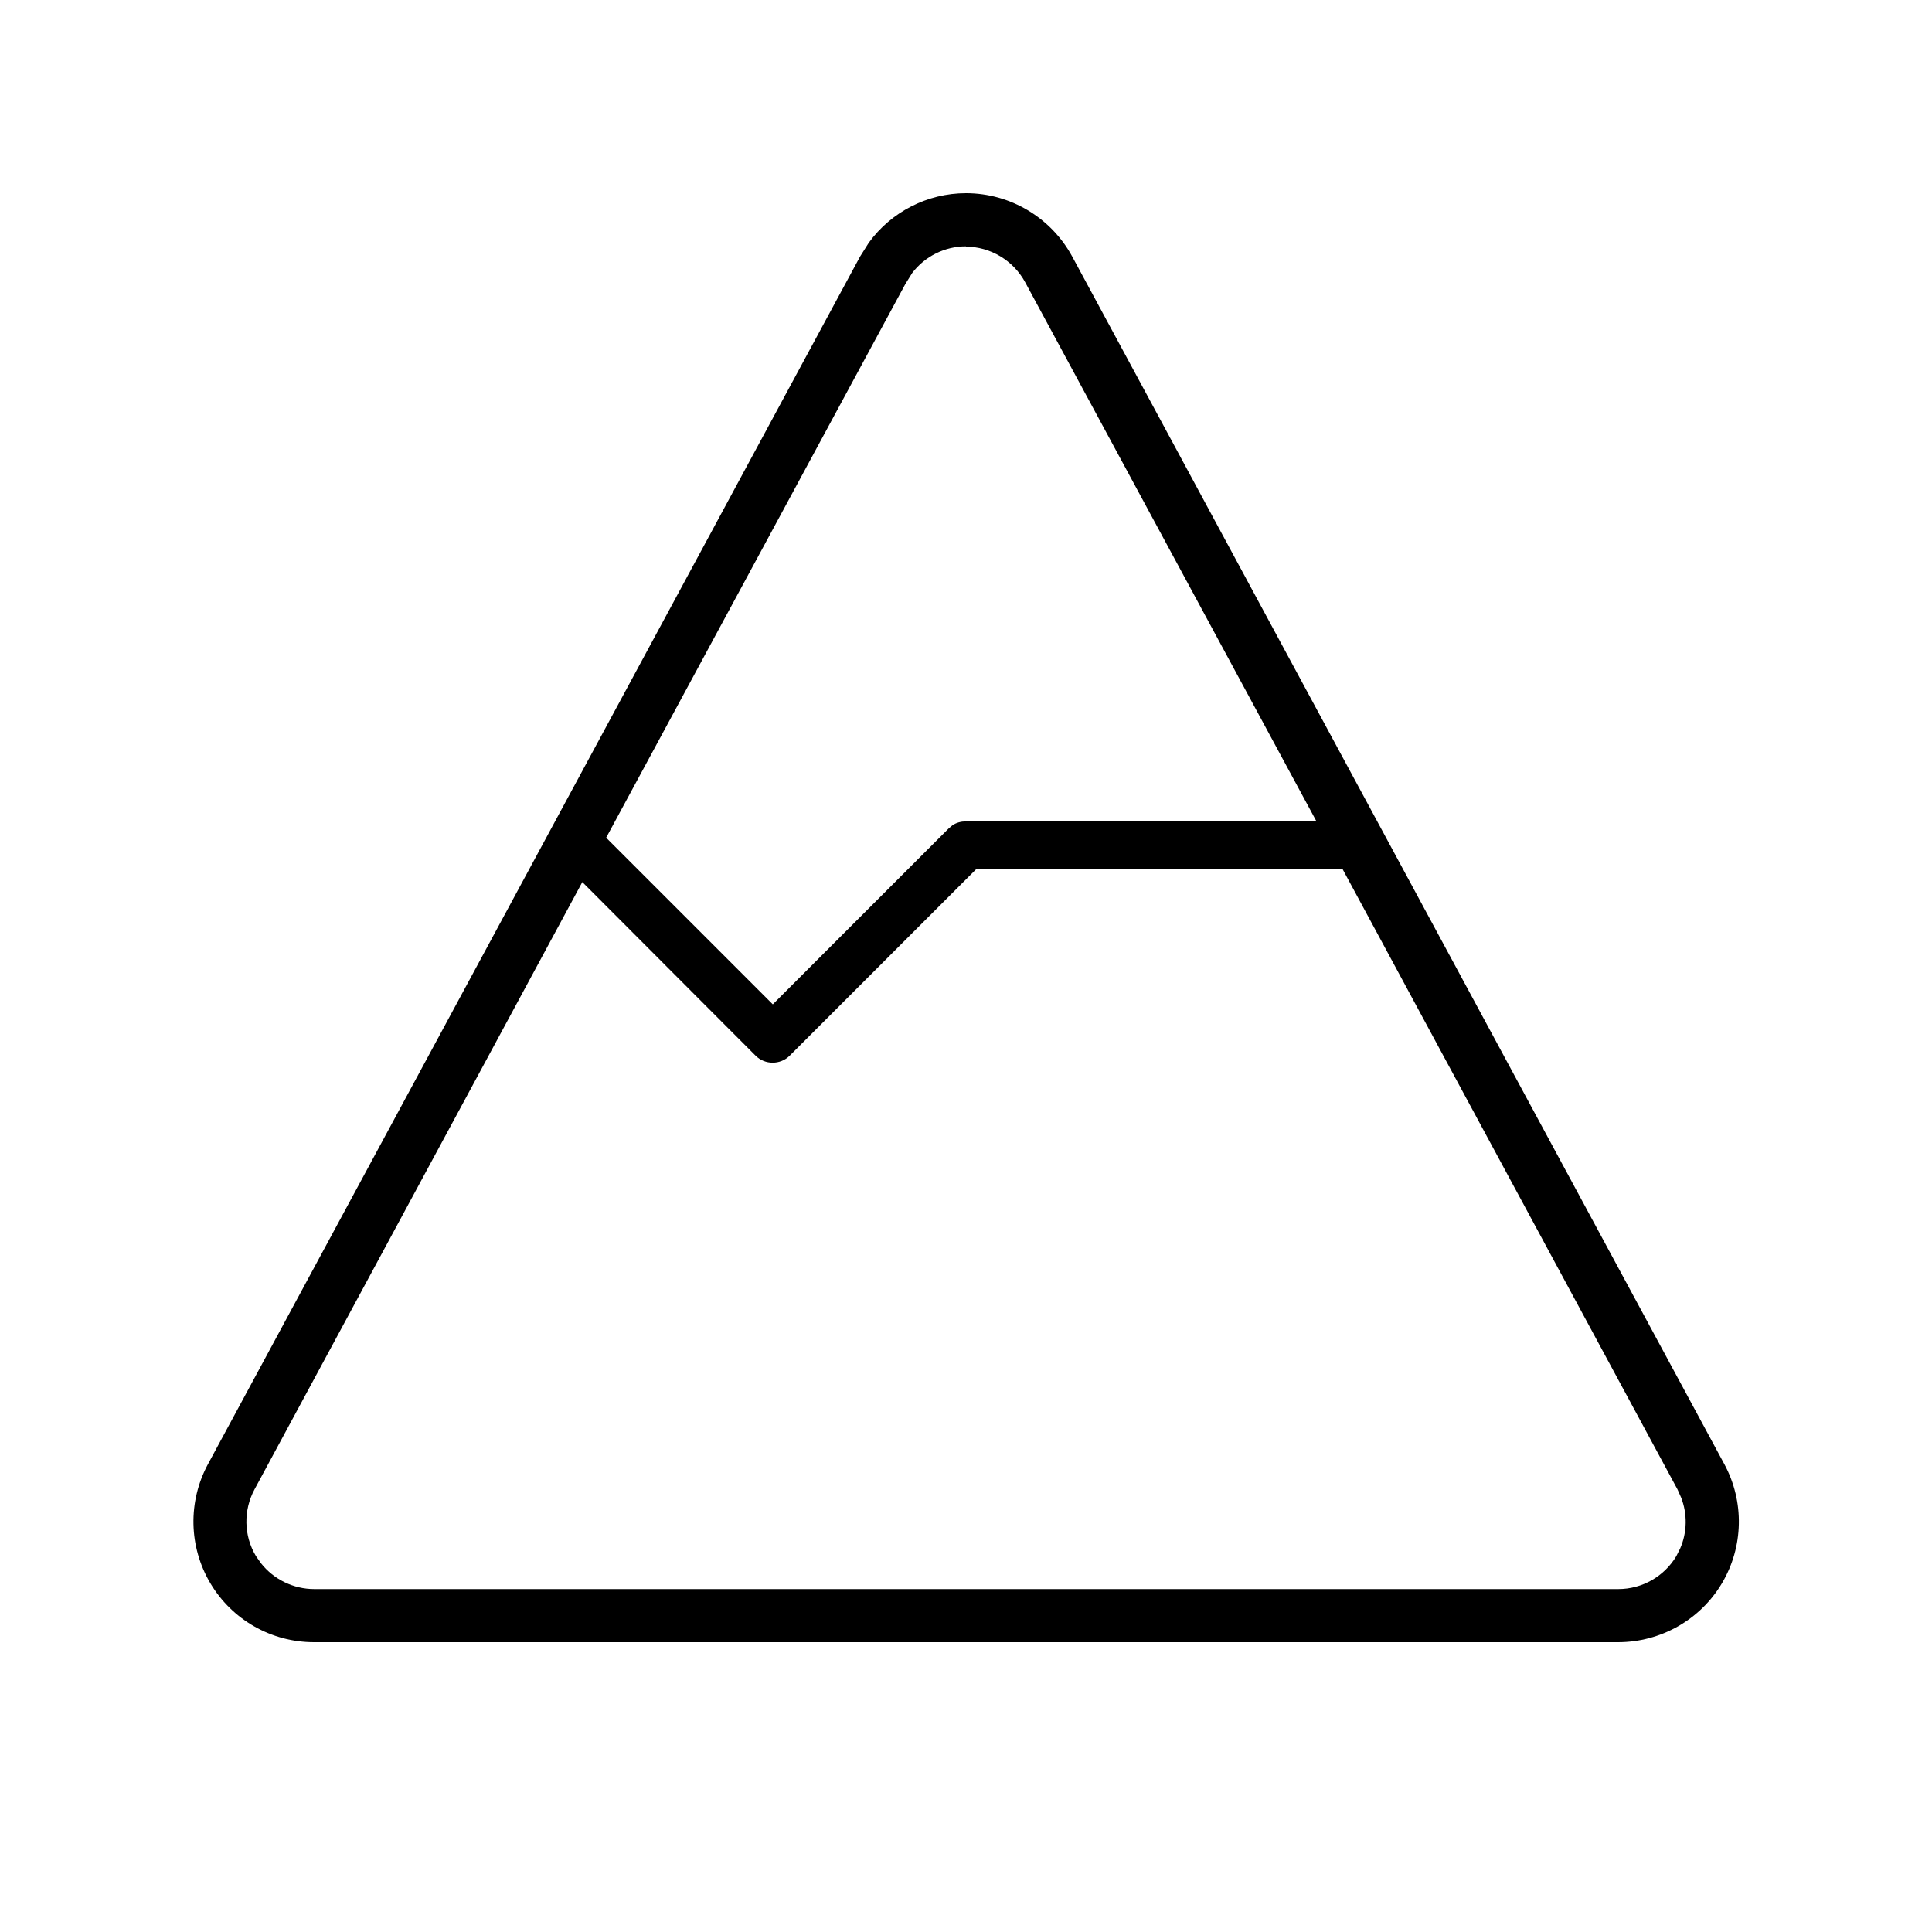 <svg xmlns="http://www.w3.org/2000/svg" viewBox="0 0 640 640"><!--! Font Awesome Pro 7.1.0 by @fontawesome - https://fontawesome.com License - https://fontawesome.com/license (Commercial License) Copyright 2025 Fonticons, Inc. --><path fill="currentColor" d="M320 64C334.7 64 348.2 72.1 355.2 85L571.2 485C577.9 497.4 577.6 512.4 570.4 524.5C563.2 536.6 550.1 544 536 544L104 544C89.9 544 76.9 536.6 69.7 524.5C62.5 512.4 62.2 497.4 68.9 485L284.9 85L287.8 80.4C295.2 70.2 307.2 64 320 64zM323.3 288L261.6 349.7C258.5 352.8 253.4 352.8 250.3 349.7L192.9 292.2L84.3 493.4C80.6 500.3 80.7 508.7 84.8 515.5L86.5 517.9C90.7 523.2 97.2 526.4 104.1 526.4L536.1 526.4C544 526.4 551.3 522.2 555.3 515.5L556.6 512.9C558.9 507.6 559 501.5 556.9 496.1L555.7 493.4L444.8 288L323.3 288zM320 81.6C313 81.6 306.4 84.9 302.2 90.4L299.9 94.1L200.8 277.5L256 332.7L314.3 274.4L315.5 273.4C316.8 272.5 318.4 272.1 319.9 272.1L436.1 272.1L339.6 93.5C335.7 86.3 328.1 81.7 319.9 81.7z"/></svg>